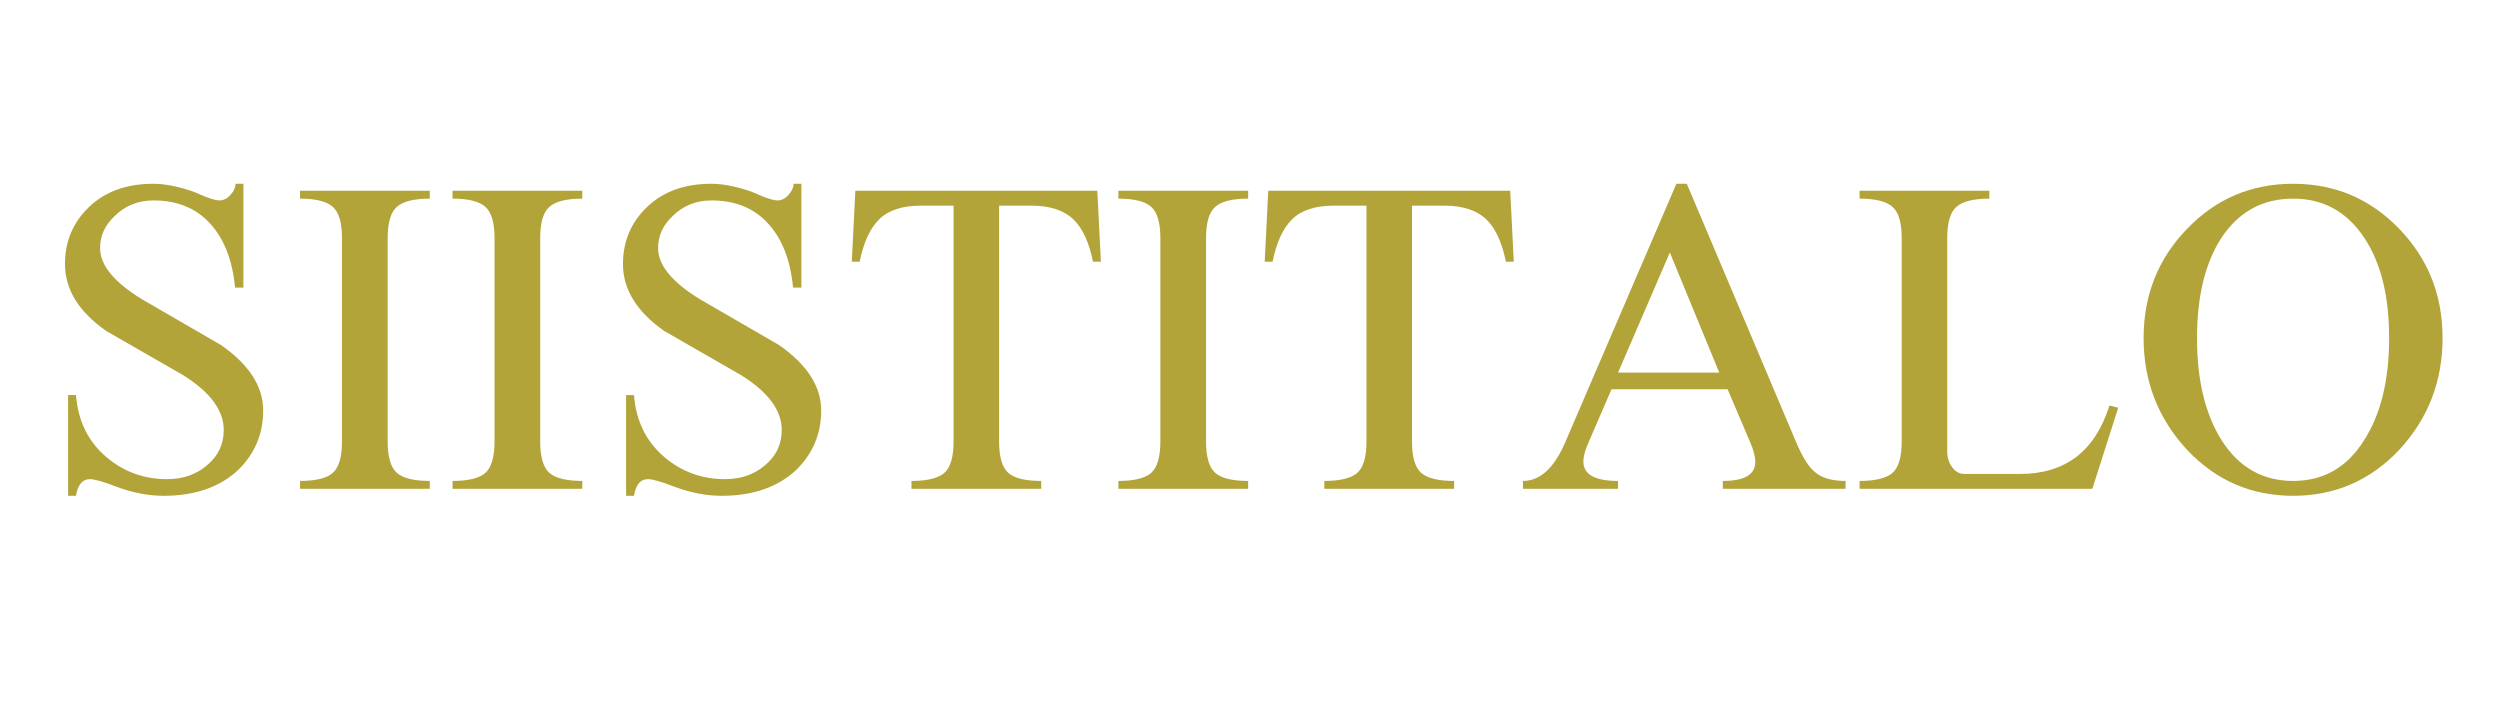 <svg xmlns="http://www.w3.org/2000/svg" xmlns:xlink="http://www.w3.org/1999/xlink" width="350" zoomAndPan="magnify" viewBox="0 0 262.5 75" height="100" preserveAspectRatio="xMidYMid meet"><defs><g></g><clipPath id="6adf00900f"><rect x="0" width="256" y="0" height="56"></rect></clipPath></defs><g transform="matrix(1, 0, 0, 1, 3, 12)"><g clip-path="url(#6adf00900f)"><g fill="#b3a43a" fill-opacity="1"><g transform="translate(0.743, 39.326)"><g><path d="M 3.406 0.734 L 3.406 -9.844 L 4.234 -9.844 C 4.453 -7.113 5.523 -4.938 7.453 -3.312 C 9.266 -1.781 11.383 -1.016 13.812 -1.016 C 15.438 -1.016 16.816 -1.488 17.953 -2.438 C 19.148 -3.414 19.75 -4.66 19.75 -6.172 C 19.75 -8.254 18.305 -10.188 15.422 -11.969 L 7.406 -16.578 C 4.52 -18.598 3.078 -20.941 3.078 -23.609 C 3.078 -26.004 3.938 -28.016 5.656 -29.641 C 7.344 -31.234 9.582 -32.031 12.375 -32.031 C 13.488 -32.031 14.797 -31.785 16.297 -31.297 C 16.391 -31.266 16.566 -31.195 16.828 -31.094 C 17.086 -30.988 17.43 -30.844 17.859 -30.656 C 18.535 -30.406 19.008 -30.281 19.281 -30.281 C 19.719 -30.281 20.109 -30.473 20.453 -30.859 C 20.805 -31.242 20.984 -31.633 20.984 -32.031 L 21.812 -32.031 L 21.812 -21.125 L 20.938 -21.125 C 20.664 -24.008 19.789 -26.254 18.312 -27.859 C 16.844 -29.473 14.863 -30.281 12.375 -30.281 C 10.75 -30.281 9.383 -29.727 8.281 -28.625 C 7.27 -27.676 6.766 -26.555 6.766 -25.266 C 6.766 -23.484 8.238 -21.691 11.188 -19.891 L 19.469 -15.094 C 22.414 -13.039 23.891 -10.754 23.891 -8.234 C 23.891 -5.723 22.984 -3.609 21.172 -1.891 C 19.242 -0.141 16.664 0.734 13.438 0.734 C 11.875 0.734 10.25 0.426 8.562 -0.188 C 7.145 -0.738 6.191 -1.016 5.703 -1.016 C 4.91 -1.016 4.422 -0.43 4.234 0.734 Z M 3.406 0.734 "></path></g></g></g><g fill="#b3a43a" fill-opacity="1"><g transform="translate(27.299, 39.326)"><g><path d="M 1.203 -0.828 C 2.859 -0.828 4.004 -1.109 4.641 -1.672 C 5.285 -2.242 5.609 -3.344 5.609 -4.969 L 5.609 -26.328 C 5.609 -27.953 5.285 -29.047 4.641 -29.609 C 4.004 -30.18 2.859 -30.469 1.203 -30.469 L 1.203 -31.297 L 14.828 -31.297 L 14.828 -30.469 C 13.172 -30.469 12.02 -30.18 11.375 -29.609 C 10.727 -29.047 10.406 -27.953 10.406 -26.328 L 10.406 -4.969 C 10.406 -3.344 10.727 -2.242 11.375 -1.672 C 12.02 -1.109 13.172 -0.828 14.828 -0.828 L 14.828 0 L 1.203 0 Z M 1.203 -0.828 "></path></g></g></g><g fill="#b3a43a" fill-opacity="1"><g transform="translate(43.316, 39.326)"><g><path d="M 1.203 -0.828 C 2.859 -0.828 4.004 -1.109 4.641 -1.672 C 5.285 -2.242 5.609 -3.344 5.609 -4.969 L 5.609 -26.328 C 5.609 -27.953 5.285 -29.047 4.641 -29.609 C 4.004 -30.18 2.859 -30.469 1.203 -30.469 L 1.203 -31.297 L 14.828 -31.297 L 14.828 -30.469 C 13.172 -30.469 12.02 -30.18 11.375 -29.609 C 10.727 -29.047 10.406 -27.953 10.406 -26.328 L 10.406 -4.969 C 10.406 -3.344 10.727 -2.242 11.375 -1.672 C 12.02 -1.109 13.172 -0.828 14.828 -0.828 L 14.828 0 L 1.203 0 Z M 1.203 -0.828 "></path></g></g></g><g fill="#b3a43a" fill-opacity="1"><g transform="translate(59.333, 39.326)"><g><path d="M 3.406 0.734 L 3.406 -9.844 L 4.234 -9.844 C 4.453 -7.113 5.523 -4.938 7.453 -3.312 C 9.266 -1.781 11.383 -1.016 13.812 -1.016 C 15.438 -1.016 16.816 -1.488 17.953 -2.438 C 19.148 -3.414 19.75 -4.66 19.75 -6.172 C 19.75 -8.254 18.305 -10.188 15.422 -11.969 L 7.406 -16.578 C 4.52 -18.598 3.078 -20.941 3.078 -23.609 C 3.078 -26.004 3.938 -28.016 5.656 -29.641 C 7.344 -31.234 9.582 -32.031 12.375 -32.031 C 13.488 -32.031 14.797 -31.785 16.297 -31.297 C 16.391 -31.266 16.566 -31.195 16.828 -31.094 C 17.086 -30.988 17.43 -30.844 17.859 -30.656 C 18.535 -30.406 19.008 -30.281 19.281 -30.281 C 19.719 -30.281 20.109 -30.473 20.453 -30.859 C 20.805 -31.242 20.984 -31.633 20.984 -32.031 L 21.812 -32.031 L 21.812 -21.125 L 20.938 -21.125 C 20.664 -24.008 19.789 -26.254 18.312 -27.859 C 16.844 -29.473 14.863 -30.281 12.375 -30.281 C 10.75 -30.281 9.383 -29.727 8.281 -28.625 C 7.27 -27.676 6.766 -26.555 6.766 -25.266 C 6.766 -23.484 8.238 -21.691 11.188 -19.891 L 19.469 -15.094 C 22.414 -13.039 23.891 -10.754 23.891 -8.234 C 23.891 -5.723 22.984 -3.609 21.172 -1.891 C 19.242 -0.141 16.664 0.734 13.438 0.734 C 11.875 0.734 10.25 0.426 8.562 -0.188 C 7.145 -0.738 6.191 -1.016 5.703 -1.016 C 4.91 -1.016 4.422 -0.43 4.234 0.734 Z M 3.406 0.734 "></path></g></g></g><g fill="#b3a43a" fill-opacity="1"><g transform="translate(85.89, 39.326)"><g><path d="M 6.812 -0.828 C 8.469 -0.828 9.617 -1.109 10.266 -1.672 C 10.91 -2.242 11.234 -3.344 11.234 -4.969 L 11.234 -29.734 L 7.828 -29.734 C 5.859 -29.734 4.391 -29.254 3.422 -28.297 C 2.461 -27.348 1.781 -25.863 1.375 -23.844 L 0.547 -23.844 L 0.922 -31.297 L 26.328 -31.297 L 26.703 -23.844 L 25.875 -23.844 C 25.469 -25.844 24.805 -27.301 23.891 -28.219 C 22.879 -29.227 21.391 -29.734 19.422 -29.734 L 16.016 -29.734 L 16.016 -4.969 C 16.016 -3.344 16.336 -2.242 16.984 -1.672 C 17.629 -1.109 18.781 -0.828 20.438 -0.828 L 20.438 0 L 6.812 0 Z M 6.812 -0.828 "></path></g></g></g><g fill="#b3a43a" fill-opacity="1"><g transform="translate(113.229, 39.326)"><g><path d="M 1.203 -0.828 C 2.859 -0.828 4.004 -1.109 4.641 -1.672 C 5.285 -2.242 5.609 -3.344 5.609 -4.969 L 5.609 -26.328 C 5.609 -27.953 5.285 -29.047 4.641 -29.609 C 4.004 -30.18 2.859 -30.469 1.203 -30.469 L 1.203 -31.297 L 14.828 -31.297 L 14.828 -30.469 C 13.172 -30.469 12.02 -30.18 11.375 -29.609 C 10.727 -29.047 10.406 -27.953 10.406 -26.328 L 10.406 -4.969 C 10.406 -3.344 10.727 -2.242 11.375 -1.672 C 12.02 -1.109 13.172 -0.828 14.828 -0.828 L 14.828 0 L 1.203 0 Z M 1.203 -0.828 "></path></g></g></g><g fill="#b3a43a" fill-opacity="1"><g transform="translate(129.245, 39.326)"><g><path d="M 6.812 -0.828 C 8.469 -0.828 9.617 -1.109 10.266 -1.672 C 10.91 -2.242 11.234 -3.344 11.234 -4.969 L 11.234 -29.734 L 7.828 -29.734 C 5.859 -29.734 4.391 -29.254 3.422 -28.297 C 2.461 -27.348 1.781 -25.863 1.375 -23.844 L 0.547 -23.844 L 0.922 -31.297 L 26.328 -31.297 L 26.703 -23.844 L 25.875 -23.844 C 25.469 -25.844 24.805 -27.301 23.891 -28.219 C 22.879 -29.227 21.391 -29.734 19.422 -29.734 L 16.016 -29.734 L 16.016 -4.969 C 16.016 -3.344 16.336 -2.242 16.984 -1.672 C 17.629 -1.109 18.781 -0.828 20.438 -0.828 L 20.438 0 L 6.812 0 Z M 6.812 -0.828 "></path></g></g></g><g fill="#b3a43a" fill-opacity="1"><g transform="translate(156.584, 39.326)"><g><path d="M 0.328 -0.828 C 2.129 -0.828 3.613 -2.191 4.781 -4.922 L 16.438 -32.031 L 17.531 -32.031 L 29 -4.922 C 29.645 -3.391 30.289 -2.348 30.938 -1.797 C 31.664 -1.148 32.754 -0.828 34.203 -0.828 L 34.203 0 L 21.312 0 L 21.312 -0.828 C 23.582 -0.828 24.719 -1.488 24.719 -2.812 C 24.719 -3.395 24.535 -4.098 24.172 -4.922 L 21.812 -10.453 L 9.625 -10.453 L 7.234 -4.922 C 6.859 -4.098 6.672 -3.41 6.672 -2.859 C 6.672 -1.504 7.883 -0.828 10.312 -0.828 L 10.312 0 L 0.328 0 Z M 10.312 -12.203 L 20.938 -12.203 L 15.75 -24.812 Z M 10.312 -12.203 "></path></g></g></g><g fill="#b3a43a" fill-opacity="1"><g transform="translate(191.195, 39.326)"><g><path d="M 1.062 -0.828 C 2.719 -0.828 3.867 -1.109 4.516 -1.672 C 5.16 -2.242 5.484 -3.344 5.484 -4.969 L 5.484 -26.328 C 5.484 -27.953 5.16 -29.047 4.516 -29.609 C 3.867 -30.18 2.719 -30.469 1.062 -30.469 L 1.062 -31.297 L 14.688 -31.297 L 14.688 -30.469 C 13.031 -30.469 11.879 -30.18 11.234 -29.609 C 10.586 -29.047 10.266 -27.953 10.266 -26.328 L 10.266 -3.906 C 10.266 -3.27 10.441 -2.719 10.797 -2.25 C 11.148 -1.789 11.57 -1.562 12.062 -1.562 L 17.906 -1.562 C 22.664 -1.562 25.797 -3.957 27.297 -8.75 L 28.219 -8.516 L 25.5 0 L 1.062 0 Z M 1.062 -0.828 "></path></g></g></g><g fill="#b3a43a" fill-opacity="1"><g transform="translate(220.375, 39.326)"><g><path d="M 17.406 0.734 C 13.008 0.734 9.297 -0.875 6.266 -4.094 C 3.223 -7.375 1.703 -11.285 1.703 -15.828 C 1.703 -20.336 3.223 -24.16 6.266 -27.297 C 9.297 -30.453 13.008 -32.031 17.406 -32.031 C 21.789 -32.031 25.504 -30.453 28.547 -27.297 C 31.578 -24.16 33.094 -20.336 33.094 -15.828 C 33.094 -11.285 31.578 -7.375 28.547 -4.094 C 25.504 -0.875 21.789 0.734 17.406 0.734 Z M 7.312 -15.828 C 7.312 -11.41 8.172 -7.836 9.891 -5.109 C 11.703 -2.254 14.207 -0.828 17.406 -0.828 C 20.594 -0.828 23.078 -2.254 24.859 -5.109 C 26.609 -7.836 27.484 -11.41 27.484 -15.828 C 27.484 -20.254 26.609 -23.77 24.859 -26.375 C 23.047 -29.102 20.562 -30.469 17.406 -30.469 C 14.207 -30.469 11.703 -29.102 9.891 -26.375 C 8.172 -23.738 7.312 -20.223 7.312 -15.828 Z M 7.312 -15.828 "></path></g></g></g></g></g></svg>